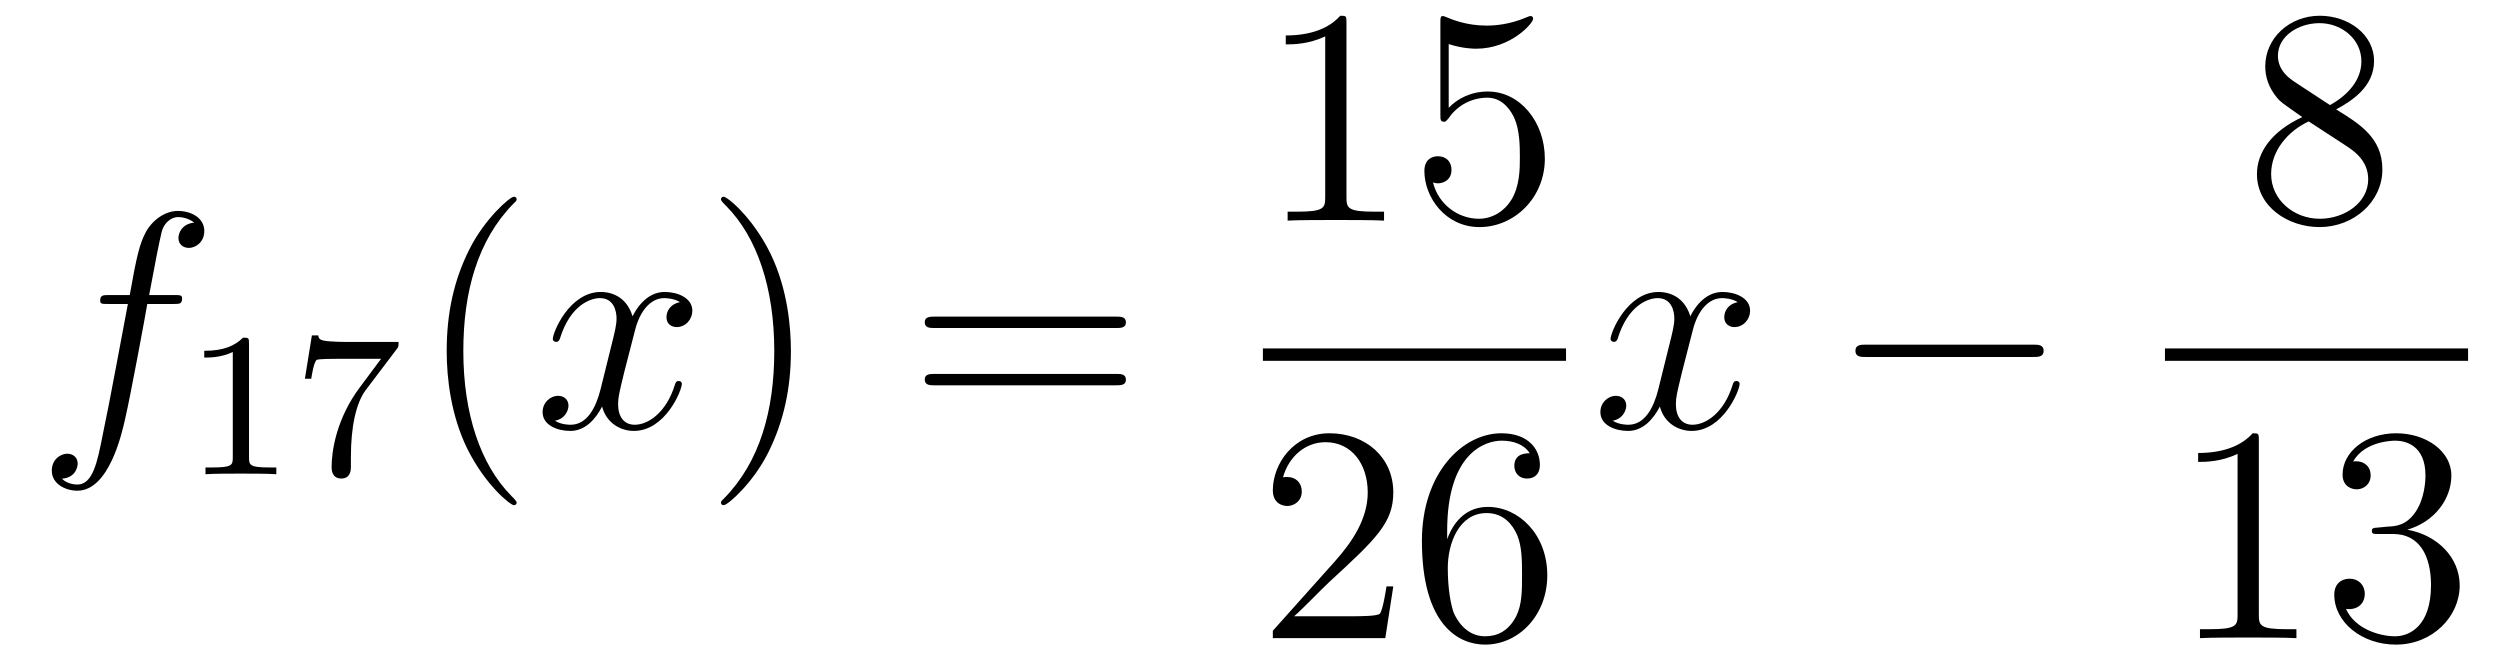 <?xml version='1.0'?>
<!-- This file was generated by dvisvgm 1.14.1 -->
<svg height='26pt' version='1.1' viewBox='0 -26 97 26' width='97pt' xmlns='http://www.w3.org/2000/svg' xmlns:xlink='http://www.w3.org/1999/xlink'>
<g id='page1'>
<g transform='matrix(1 0 0 1 -127 641)'>
<path d='M133.732 -655.206C133.971 -655.206 134.066 -655.206 134.066 -655.433C134.066 -655.552 133.971 -655.552 133.755 -655.552H132.787C133.014 -656.783 133.182 -657.632 133.277 -658.015C133.349 -658.302 133.6 -658.577 133.911 -658.577C134.162 -658.577 134.413 -658.469 134.532 -658.362C134.066 -658.314 133.923 -657.967 133.923 -657.764C133.923 -657.525 134.102 -657.381 134.329 -657.381C134.568 -657.381 134.927 -657.584 134.927 -658.039C134.927 -658.541 134.425 -658.816 133.899 -658.816C133.385 -658.816 132.883 -658.433 132.644 -657.967C132.428 -657.548 132.309 -657.118 132.034 -655.552H131.233C131.006 -655.552 130.887 -655.552 130.887 -655.337C130.887 -655.206 130.958 -655.206 131.197 -655.206H131.962C131.747 -654.094 131.257 -651.392 130.982 -650.113C130.779 -649.073 130.6 -648.2 130.002 -648.2C129.966 -648.2 129.619 -648.2 129.404 -648.427C130.014 -648.475 130.014 -649.001 130.014 -649.013C130.014 -649.252 129.834 -649.396 129.608 -649.396C129.368 -649.396 129.01 -649.192 129.01 -648.738C129.01 -648.224 129.536 -647.961 130.002 -647.961C131.221 -647.961 131.723 -650.149 131.855 -650.747C132.07 -651.667 132.656 -654.847 132.715 -655.206H133.732Z' fill-rule='evenodd'/>
<path d='M136.662 -653.676C136.662 -653.891 136.646 -653.899 136.431 -653.899C136.104 -653.58 135.682 -653.389 134.925 -653.389V-653.126C135.14 -653.126 135.57 -653.126 136.032 -653.341V-649.253C136.032 -648.958 136.009 -648.863 135.252 -648.863H134.973V-648.6C135.299 -648.624 135.985 -648.624 136.343 -648.624C136.702 -648.624 137.395 -648.624 137.722 -648.6V-648.863H137.443C136.686 -648.863 136.662 -648.958 136.662 -649.253V-653.676ZM142.392 -653.453C142.464 -653.54 142.464 -653.556 142.464 -653.732H140.44C140.241 -653.732 139.993 -653.74 139.794 -653.756C139.38 -653.787 139.372 -653.859 139.348 -653.987H139.101L138.83 -652.305H139.077C139.093 -652.425 139.181 -652.975 139.292 -653.038C139.38 -653.078 139.977 -653.078 140.097 -653.078H141.786L140.966 -651.978C140.057 -650.767 139.866 -649.508 139.866 -648.879C139.866 -648.799 139.866 -648.433 140.241 -648.433C140.615 -648.433 140.615 -648.791 140.615 -648.887V-649.269C140.615 -650.417 140.806 -651.357 141.197 -651.875L142.392 -653.453Z' fill-rule='evenodd'/>
<path d='M147.045 -647.495C147.045 -647.531 147.045 -647.555 146.842 -647.758C145.647 -648.966 144.977 -650.938 144.977 -653.377C144.977 -655.696 145.539 -657.692 146.926 -659.103C147.045 -659.21 147.045 -659.234 147.045 -659.27C147.045 -659.342 146.985 -659.366 146.937 -659.366C146.782 -659.366 145.802 -658.505 145.216 -657.333C144.607 -656.126 144.332 -654.847 144.332 -653.377C144.332 -652.312 144.499 -650.89 145.12 -649.611C145.826 -648.177 146.806 -647.399 146.937 -647.399C146.985 -647.399 147.045 -647.423 147.045 -647.495Z' fill-rule='evenodd'/>
<path d='M153.385 -655.277C153.002 -655.206 152.859 -654.919 152.859 -654.692C152.859 -654.405 153.086 -654.309 153.253 -654.309C153.612 -654.309 153.863 -654.62 153.863 -654.942C153.863 -655.445 153.289 -655.672 152.787 -655.672C152.058 -655.672 151.651 -654.954 151.544 -654.727C151.269 -655.624 150.528 -655.672 150.313 -655.672C149.093 -655.672 148.448 -654.106 148.448 -653.843C148.448 -653.795 148.495 -653.735 148.579 -653.735C148.675 -653.735 148.699 -653.807 148.723 -653.855C149.129 -655.182 149.93 -655.433 150.277 -655.433C150.815 -655.433 150.922 -654.931 150.922 -654.644C150.922 -654.381 150.85 -654.106 150.707 -653.532L150.301 -651.894C150.121 -651.177 149.775 -650.52 149.141 -650.52C149.081 -650.52 148.783 -650.52 148.531 -650.675C148.962 -650.759 149.057 -651.117 149.057 -651.261C149.057 -651.5 148.878 -651.643 148.651 -651.643C148.364 -651.643 148.053 -651.392 148.053 -651.01C148.053 -650.508 148.615 -650.28 149.129 -650.28C149.703 -650.28 150.11 -650.735 150.36 -651.225C150.552 -650.52 151.149 -650.28 151.592 -650.28C152.811 -650.28 153.456 -651.847 153.456 -652.109C153.456 -652.169 153.409 -652.217 153.337 -652.217C153.23 -652.217 153.217 -652.157 153.182 -652.062C152.859 -651.01 152.166 -650.52 151.628 -650.52C151.209 -650.52 150.982 -650.83 150.982 -651.32C150.982 -651.583 151.03 -651.775 151.221 -652.564L151.64 -654.189C151.819 -654.907 152.225 -655.433 152.775 -655.433C152.799 -655.433 153.134 -655.433 153.385 -655.277Z' fill-rule='evenodd'/>
<path d='M157.687 -653.377C157.687 -654.285 157.568 -655.767 156.898 -657.154C156.193 -658.588 155.213 -659.366 155.081 -659.366C155.033 -659.366 154.974 -659.342 154.974 -659.27C154.974 -659.234 154.974 -659.21 155.177 -659.007C156.372 -657.8 157.042 -655.827 157.042 -653.388C157.042 -651.069 156.48 -649.073 155.093 -647.662C154.974 -647.555 154.974 -647.531 154.974 -647.495C154.974 -647.423 155.033 -647.399 155.081 -647.399C155.237 -647.399 156.217 -648.26 156.803 -649.432C157.413 -650.651 157.687 -651.942 157.687 -653.377Z' fill-rule='evenodd'/>
<path d='M170.304 -654.273C170.471 -654.273 170.686 -654.273 170.686 -654.488C170.686 -654.715 170.483 -654.715 170.304 -654.715H163.263C163.095 -654.715 162.88 -654.715 162.88 -654.5C162.88 -654.273 163.084 -654.273 163.263 -654.273H170.304ZM170.304 -652.05C170.471 -652.05 170.686 -652.05 170.686 -652.265C170.686 -652.492 170.483 -652.492 170.304 -652.492H163.263C163.095 -652.492 162.88 -652.492 162.88 -652.277C162.88 -652.05 163.084 -652.05 163.263 -652.05H170.304Z' fill-rule='evenodd'/>
<path d='M179.243 -666.102C179.243 -666.378 179.243 -666.389 179.004 -666.389C178.717 -666.067 178.119 -665.624 176.888 -665.624V-665.278C177.163 -665.278 177.76 -665.278 178.418 -665.588V-659.36C178.418 -658.93 178.382 -658.787 177.33 -658.787H176.96V-658.44C177.282 -658.464 178.442 -658.464 178.836 -658.464C179.231 -658.464 180.378 -658.464 180.701 -658.44V-658.787H180.331C179.279 -658.787 179.243 -658.93 179.243 -659.36V-666.102ZM183.21 -665.29C183.724 -665.122 184.142 -665.11 184.274 -665.11C185.625 -665.11 186.486 -666.102 186.486 -666.27C186.486 -666.318 186.462 -666.378 186.39 -666.378C186.366 -666.378 186.342 -666.378 186.234 -666.33C185.565 -666.043 184.991 -666.007 184.681 -666.007C183.891 -666.007 183.33 -666.246 183.102 -666.342C183.019 -666.378 182.995 -666.378 182.983 -666.378C182.887 -666.378 182.887 -666.306 182.887 -666.114V-662.564C182.887 -662.349 182.887 -662.277 183.031 -662.277C183.091 -662.277 183.102 -662.289 183.222 -662.433C183.557 -662.923 184.119 -663.21 184.716 -663.21C185.35 -663.21 185.661 -662.624 185.756 -662.421C185.96 -661.954 185.971 -661.369 185.971 -660.914C185.971 -660.46 185.971 -659.779 185.637 -659.241C185.374 -658.811 184.907 -658.512 184.381 -658.512C183.592 -658.512 182.816 -659.05 182.6 -659.922C182.66 -659.898 182.732 -659.887 182.792 -659.887C182.995 -659.887 183.318 -660.006 183.318 -660.412C183.318 -660.747 183.091 -660.938 182.792 -660.938C182.577 -660.938 182.266 -660.831 182.266 -660.365C182.266 -659.348 183.079 -658.189 184.406 -658.189C185.756 -658.189 186.94 -659.325 186.94 -660.843C186.94 -662.265 185.983 -663.449 184.728 -663.449C184.047 -663.449 183.521 -663.15 183.21 -662.815V-665.29Z' fill-rule='evenodd'/>
<path d='M176 -653H187.762V-653.481H176'/>
<path d='M181.06 -644.248H180.797C180.761 -644.045 180.665 -643.387 180.546 -643.196C180.462 -643.089 179.781 -643.089 179.422 -643.089H177.211C177.533 -643.364 178.263 -644.129 178.573 -644.416C180.39 -646.089 181.06 -646.711 181.06 -647.894C181.06 -649.269 179.972 -650.189 178.585 -650.189S176.386 -649.006 176.386 -647.978C176.386 -647.368 176.912 -647.368 176.948 -647.368C177.199 -647.368 177.509 -647.547 177.509 -647.93C177.509 -648.265 177.282 -648.492 176.948 -648.492C176.84 -648.492 176.816 -648.492 176.78 -648.48C177.008 -649.293 177.653 -649.843 178.43 -649.843C179.446 -649.843 180.068 -648.994 180.068 -647.894C180.068 -646.878 179.482 -645.993 178.801 -645.228L176.386 -642.527V-642.24H180.749L181.06 -644.248ZM183.15 -646.4C183.15 -649.424 184.621 -649.902 185.266 -649.902C185.697 -649.902 186.127 -649.771 186.354 -649.413C186.211 -649.413 185.756 -649.413 185.756 -648.922C185.756 -648.659 185.936 -648.432 186.246 -648.432C186.545 -648.432 186.748 -648.612 186.748 -648.958C186.748 -649.58 186.294 -650.189 185.254 -650.189C183.748 -650.189 182.17 -648.648 182.17 -646.017C182.17 -642.73 183.605 -641.989 184.621 -641.989C185.924 -641.989 187.035 -643.125 187.035 -644.679C187.035 -646.268 185.924 -647.332 184.728 -647.332C183.664 -647.332 183.27 -646.412 183.15 -646.077V-646.4ZM184.621 -642.312C183.867 -642.312 183.509 -642.981 183.401 -643.232C183.294 -643.543 183.174 -644.129 183.174 -644.966C183.174 -645.91 183.605 -647.093 184.681 -647.093C185.338 -647.093 185.685 -646.651 185.864 -646.245C186.055 -645.802 186.055 -645.205 186.055 -644.691C186.055 -644.081 186.055 -643.543 185.828 -643.089C185.529 -642.515 185.099 -642.312 184.621 -642.312Z' fill-rule='evenodd'/>
<path d='M194.426 -655.277C194.044 -655.206 193.901 -654.919 193.901 -654.692C193.901 -654.405 194.128 -654.309 194.294 -654.309C194.653 -654.309 194.904 -654.62 194.904 -654.942C194.904 -655.445 194.33 -655.672 193.829 -655.672C193.099 -655.672 192.692 -654.954 192.586 -654.727C192.311 -655.624 191.569 -655.672 191.354 -655.672C190.135 -655.672 189.489 -654.106 189.489 -653.843C189.489 -653.795 189.537 -653.735 189.621 -653.735C189.716 -653.735 189.74 -653.807 189.764 -653.855C190.171 -655.182 190.972 -655.433 191.318 -655.433C191.856 -655.433 191.964 -654.931 191.964 -654.644C191.964 -654.381 191.892 -654.106 191.748 -653.532L191.342 -651.894C191.163 -651.177 190.816 -650.52 190.182 -650.52C190.123 -650.52 189.824 -650.52 189.573 -650.675C190.003 -650.759 190.099 -651.117 190.099 -651.261C190.099 -651.5 189.92 -651.643 189.693 -651.643C189.406 -651.643 189.095 -651.392 189.095 -651.01C189.095 -650.508 189.657 -650.28 190.171 -650.28C190.744 -650.28 191.151 -650.735 191.402 -651.225C191.593 -650.52 192.191 -650.28 192.634 -650.28C193.853 -650.28 194.498 -651.847 194.498 -652.109C194.498 -652.169 194.45 -652.217 194.378 -652.217C194.27 -652.217 194.258 -652.157 194.224 -652.062C193.901 -651.01 193.207 -650.52 192.67 -650.52C192.251 -650.52 192.024 -650.83 192.024 -651.32C192.024 -651.583 192.071 -651.775 192.263 -652.564L192.68 -654.189C192.86 -654.907 193.266 -655.433 193.817 -655.433C193.841 -655.433 194.176 -655.433 194.426 -655.277Z' fill-rule='evenodd'/>
<path d='M205.876 -653.149C206.078 -653.149 206.294 -653.149 206.294 -653.388C206.294 -653.628 206.078 -653.628 205.876 -653.628H199.409C199.205 -653.628 198.99 -653.628 198.99 -653.388C198.99 -653.149 199.205 -653.149 199.409 -653.149H205.876Z' fill-rule='evenodd'/>
<path d='M217.642 -662.755C218.24 -663.078 219.113 -663.628 219.113 -664.632C219.113 -665.672 218.108 -666.389 217.009 -666.389C215.825 -666.389 214.892 -665.517 214.892 -664.429C214.892 -664.023 215.012 -663.616 215.347 -663.21C215.479 -663.054 215.491 -663.042 216.328 -662.457C215.168 -661.919 214.57 -661.118 214.57 -660.245C214.57 -658.978 215.778 -658.189 216.997 -658.189C218.323 -658.189 219.436 -659.169 219.436 -660.424C219.436 -661.644 218.575 -662.182 217.642 -662.755ZM216.017 -663.831C215.861 -663.939 215.383 -664.25 215.383 -664.835C215.383 -665.613 216.196 -666.102 216.997 -666.102C217.858 -666.102 218.622 -665.481 218.622 -664.62C218.622 -663.891 218.096 -663.305 217.403 -662.923L216.017 -663.831ZM216.578 -662.289L218.026 -661.345C218.335 -661.142 218.886 -660.771 218.886 -660.042C218.886 -659.133 217.966 -658.512 217.009 -658.512C215.993 -658.512 215.12 -659.253 215.12 -660.245C215.12 -661.177 215.801 -661.931 216.578 -662.289Z' fill-rule='evenodd'/>
<path d='M211 -653H222.762V-653.481H211'/>
<path d='M214.643 -649.902C214.643 -650.178 214.643 -650.189 214.404 -650.189C214.117 -649.867 213.52 -649.424 212.288 -649.424V-649.078C212.563 -649.078 213.161 -649.078 213.818 -649.388V-643.16C213.818 -642.73 213.782 -642.587 212.73 -642.587H212.359V-642.24C212.682 -642.264 213.842 -642.264 214.236 -642.264C214.631 -642.264 215.778 -642.264 216.101 -642.24V-642.587H215.731C214.679 -642.587 214.643 -642.73 214.643 -643.16V-649.902ZM219.28 -646.532C219.076 -646.52 219.029 -646.507 219.029 -646.4C219.029 -646.281 219.089 -646.281 219.304 -646.281H219.853C220.87 -646.281 221.323 -645.444 221.323 -644.296C221.323 -642.73 220.511 -642.312 219.925 -642.312C219.352 -642.312 218.371 -642.587 218.024 -643.376C218.407 -643.316 218.753 -643.531 218.753 -643.961C218.753 -644.308 218.502 -644.547 218.167 -644.547C217.88 -644.547 217.57 -644.38 217.57 -643.926C217.57 -642.862 218.634 -641.989 219.961 -641.989C221.383 -641.989 222.436 -643.077 222.436 -644.284C222.436 -645.384 221.551 -646.245 220.403 -646.448C221.443 -646.747 222.113 -647.619 222.113 -648.552C222.113 -649.496 221.132 -650.189 219.973 -650.189C218.778 -650.189 217.892 -649.46 217.892 -648.588C217.892 -648.109 218.263 -648.014 218.443 -648.014C218.694 -648.014 218.981 -648.193 218.981 -648.552C218.981 -648.934 218.694 -649.102 218.431 -649.102C218.359 -649.102 218.335 -649.102 218.299 -649.09C218.753 -649.902 219.877 -649.902 219.937 -649.902C220.332 -649.902 221.108 -649.723 221.108 -648.552C221.108 -648.325 221.072 -647.655 220.726 -647.141C220.368 -646.615 219.961 -646.579 219.638 -646.567L219.28 -646.532Z' fill-rule='evenodd'/>
</g>
</g>
</svg>
